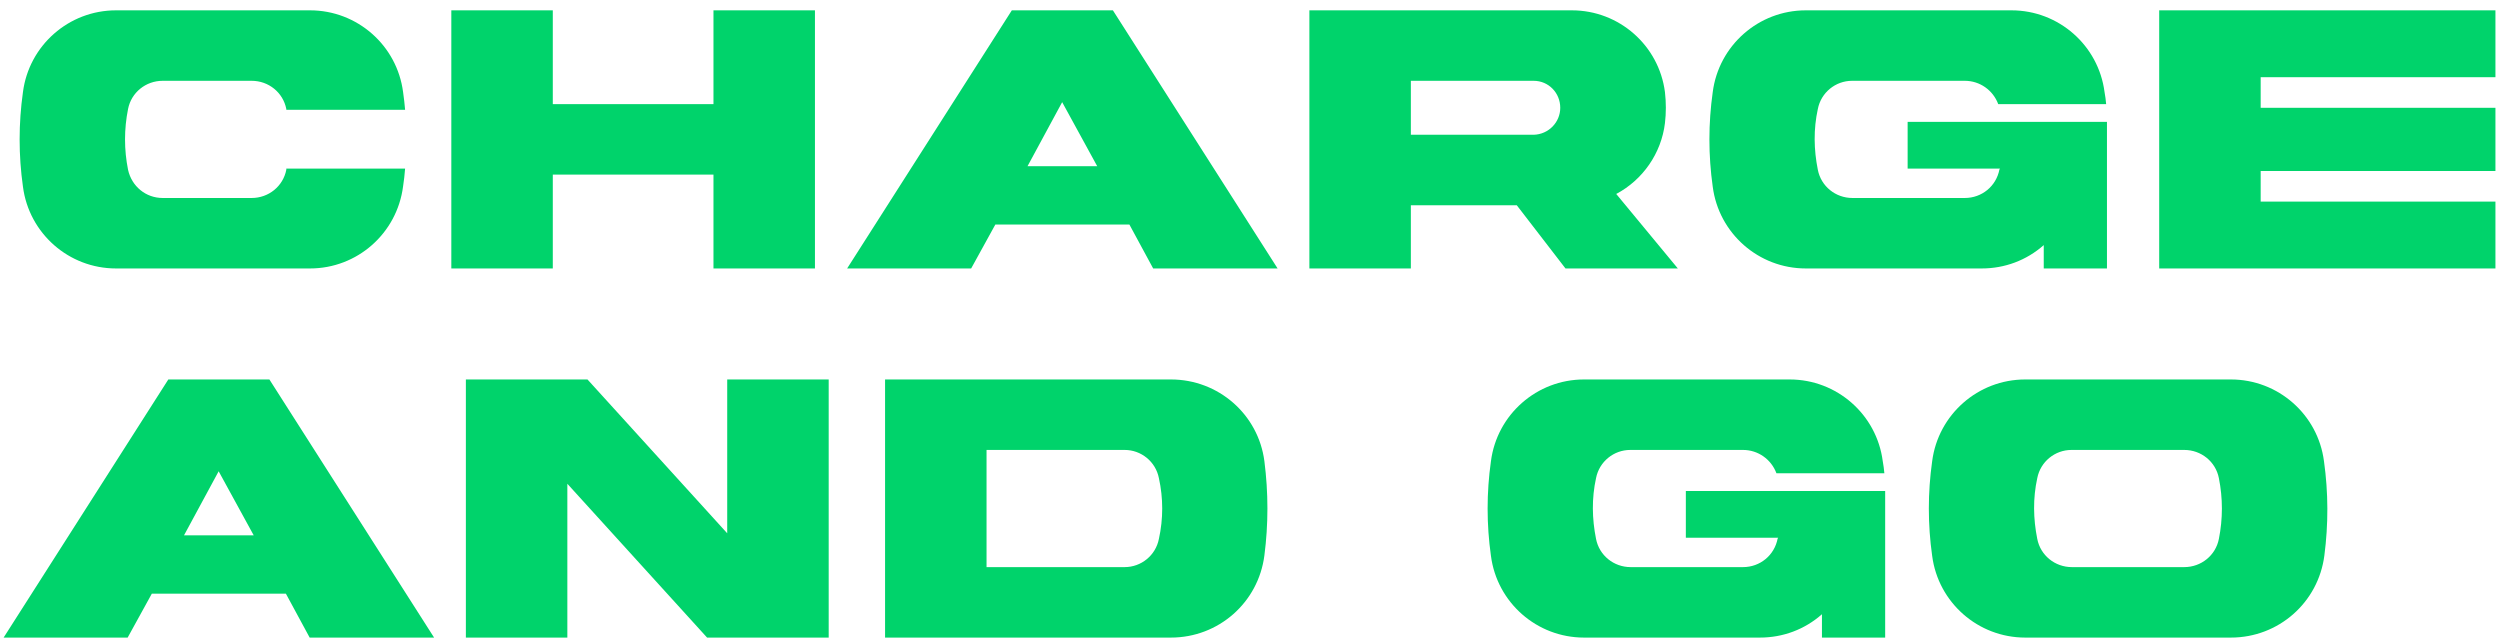 <?xml version="1.0" encoding="UTF-8"?> <svg xmlns="http://www.w3.org/2000/svg" width="149" height="38" viewBox="0 0 149 38" fill="none"> <path d="M17.064 10.048H24.144C24.12 10.408 24.072 10.768 24.024 11.104C23.664 13.912 21.288 16 18.48 16H6.912C4.104 16 1.728 13.912 1.368 11.128C1.104 9.256 1.104 7.36 1.368 5.488C1.728 2.704 4.104 0.616 6.912 0.616H18.48C21.288 0.616 23.664 2.704 24.024 5.488C24.072 5.848 24.12 6.208 24.144 6.544H17.064C17.064 6.544 17.064 6.52 17.064 6.496C16.872 5.512 16.008 4.816 15 4.816C13.176 4.816 11.52 4.816 9.696 4.816C8.688 4.816 7.824 5.512 7.632 6.496C7.392 7.696 7.392 8.92 7.632 10.12C7.848 11.104 8.688 11.8 9.696 11.8C11.52 11.8 13.176 11.8 15 11.8C16.008 11.8 16.872 11.104 17.064 10.12C17.064 10.096 17.064 10.072 17.064 10.048ZM42.523 0.616H48.571V16H42.523V10.408H32.947V16H26.899V0.616H32.947V6.208H42.523V0.616ZM66.329 0.616L76.145 16H68.729L67.313 13.384H59.321L57.881 16H50.489L60.305 0.616H66.329ZM61.241 9.904H65.393L63.305 6.088L61.241 9.904ZM96.327 11.56L99.999 16H93.303L90.399 12.232H84.087V16H78.039V0.616H93.687C96.495 0.616 98.871 2.704 99.231 5.488C99.303 6.112 99.303 6.736 99.231 7.336C99.015 9.136 97.911 10.72 96.327 11.56ZM91.407 8.032C92.295 8.008 92.991 7.288 92.991 6.424C92.991 5.536 92.295 4.816 91.407 4.816H84.087V8.032H91.407ZM113.695 7.264H125.575V16H121.807V14.608C120.775 15.52 119.479 16 118.111 16H107.623C104.815 16 102.439 13.912 102.079 11.128C101.815 9.256 101.815 7.36 102.079 5.488C102.439 2.704 104.815 0.616 107.623 0.616H119.887C122.695 0.616 125.071 2.704 125.431 5.488C125.479 5.728 125.503 5.968 125.527 6.208H119.095C118.783 5.368 117.991 4.816 117.103 4.816C115.279 4.816 112.231 4.816 110.383 4.816C109.399 4.816 108.535 5.512 108.343 6.496C108.079 7.696 108.103 8.92 108.343 10.12C108.535 11.104 109.399 11.8 110.407 11.8C112.231 11.8 115.279 11.8 117.103 11.8C118.111 11.8 118.975 11.104 119.167 10.096L119.191 10.072C119.191 10.048 119.191 10.048 119.191 10.048H113.695V7.264ZM148.728 4.6H134.736V6.424H148.728V10.192H134.736V12.016H148.728V16H128.688V0.616H148.728V4.6ZM16.056 22.616L25.872 38H18.456L17.04 35.384H9.048L7.608 38H0.216L10.032 22.616H16.056ZM10.968 31.904H15.12L13.032 28.088L10.968 31.904ZM43.342 22.616H49.39V38H42.142L33.814 28.832V38H27.766V22.616H35.014L43.342 31.784V22.616ZM75.358 27.488C75.598 29.36 75.598 31.256 75.358 33.104C74.998 35.912 72.622 38 69.79 38H52.75V22.616H69.79C72.622 22.616 74.998 24.704 75.358 27.488ZM69.07 32.12C69.334 30.92 69.334 29.696 69.07 28.496C68.878 27.512 68.014 26.816 67.03 26.816C65.902 26.816 61.414 26.816 58.798 26.816V33.8H67.03C68.014 33.8 68.878 33.104 69.07 32.12ZM100.476 29.264H112.356V38H108.588V36.608C107.556 37.52 106.26 38 104.892 38H94.404C91.596 38 89.22 35.912 88.86 33.128C88.596 31.256 88.596 29.36 88.86 27.488C89.22 24.704 91.596 22.616 94.404 22.616H106.668C109.476 22.616 111.852 24.704 112.212 27.488C112.26 27.728 112.284 27.968 112.308 28.208H105.876C105.564 27.368 104.772 26.816 103.884 26.816C102.06 26.816 99.012 26.816 97.164 26.816C96.18 26.816 95.316 27.512 95.124 28.496C94.86 29.696 94.884 30.92 95.124 32.12C95.316 33.104 96.18 33.8 97.188 33.8C99.012 33.8 102.06 33.8 103.884 33.8C104.892 33.8 105.756 33.104 105.948 32.096L105.972 32.072C105.972 32.048 105.972 32.048 105.972 32.048H100.476V29.264ZM138.509 27.488C138.773 29.36 138.773 31.256 138.533 33.104C138.173 35.912 135.797 38 132.965 38H120.701C117.893 38 115.517 35.912 115.157 33.128C114.893 31.256 114.893 29.36 115.157 27.488C115.517 24.704 117.893 22.616 120.701 22.616H132.965C135.773 22.616 138.149 24.704 138.509 27.488ZM132.245 32.12C132.485 30.92 132.485 29.696 132.245 28.496C132.053 27.512 131.189 26.816 130.181 26.816C128.357 26.816 125.309 26.816 123.461 26.816C122.477 26.816 121.613 27.512 121.421 28.496C121.157 29.696 121.181 30.92 121.421 32.12C121.613 33.104 122.477 33.8 123.485 33.8C125.309 33.8 128.357 33.8 130.181 33.8C131.189 33.8 132.053 33.104 132.245 32.12Z" fill="#00D36B"></path> </svg> 